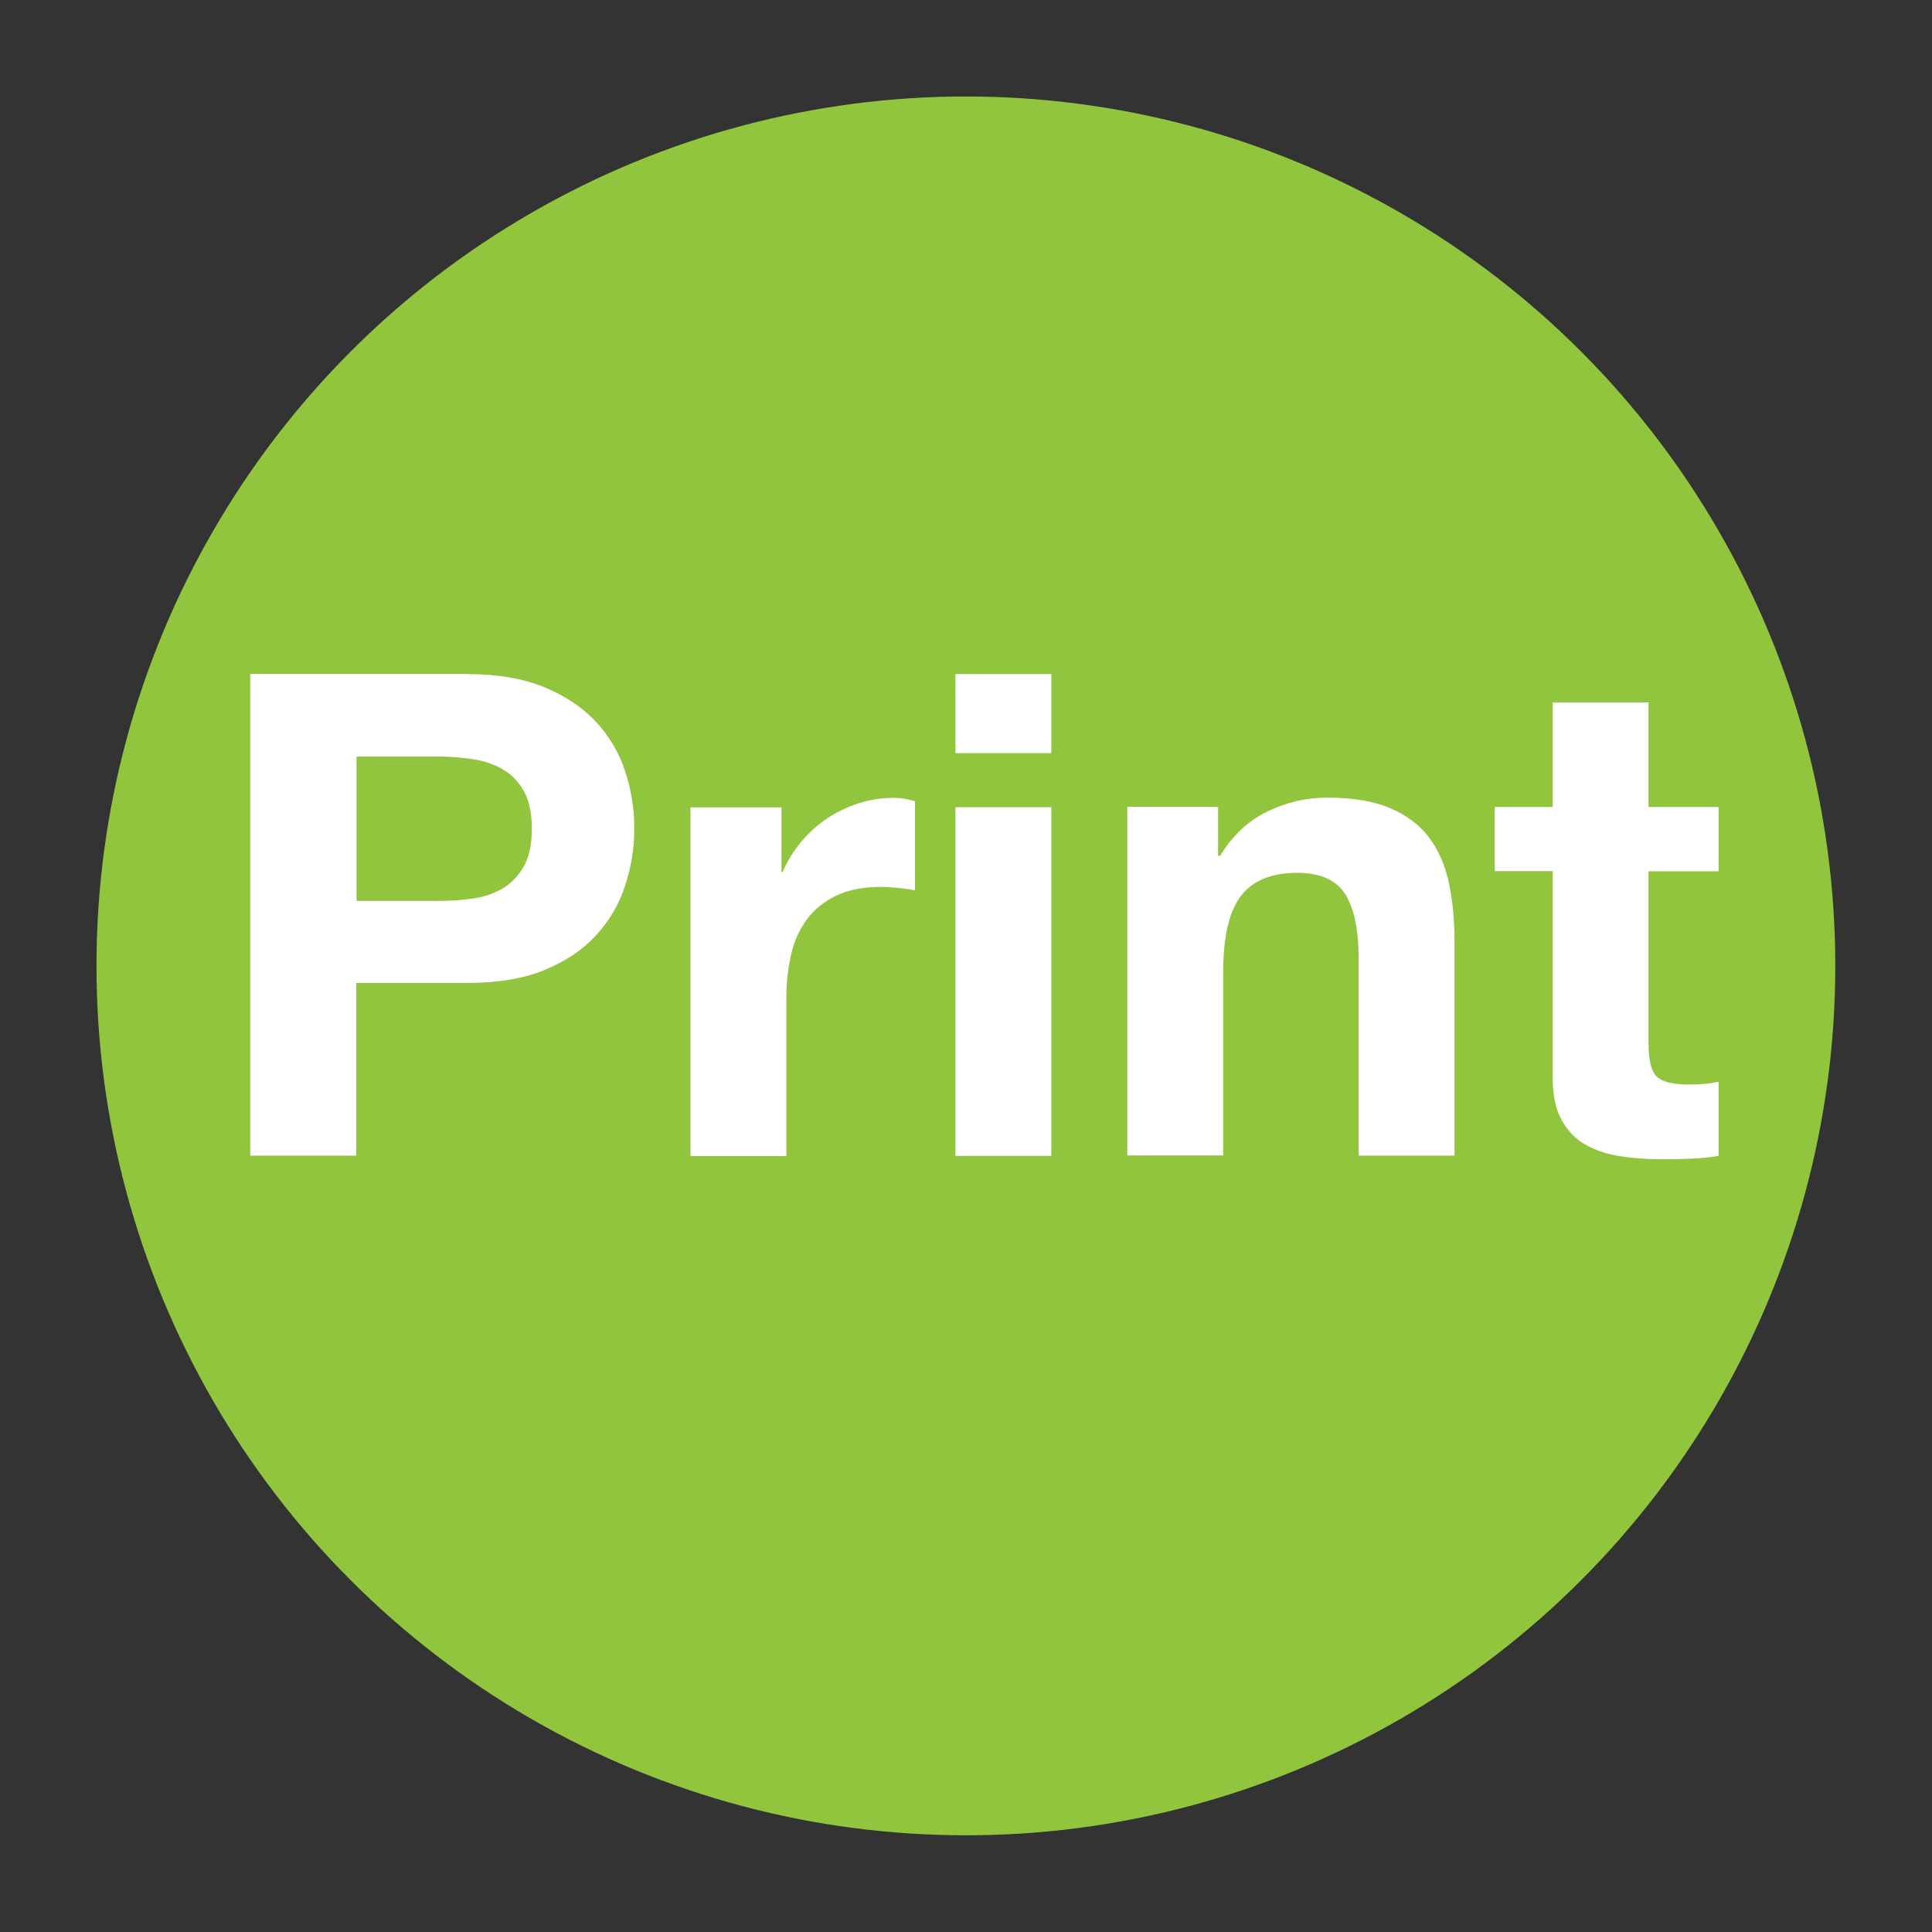 <svg xmlns="http://www.w3.org/2000/svg" id="Layer_1" data-name="Layer 1" viewBox="0 0 90.71 90.71"><rect x="0" y="0" width="90.71" height="90.71" fill="#333333" stroke="none"/><defs><style> .cls-1 { fill: #fff; } .cls-1, .cls-2 { stroke-width: 0px; } .cls-2 { fill: #90c53d; } </style></defs><circle class="cls-2" cx="45.35" cy="45.35" r="40.82"></circle><g><path class="cls-1" d="M21.96,31.65c1.41,0,2.62.21,3.61.62s1.8.96,2.42,1.63c.62.67,1.08,1.45,1.36,2.31.29.87.43,1.77.43,2.69s-.14,1.8-.43,2.68c-.28.87-.74,1.65-1.36,2.33-.62.68-1.43,1.22-2.42,1.63-.99.41-2.2.61-3.61.61h-5.23v8.11h-4.98v-22.62h10.2ZM20.6,42.3c.57,0,1.12-.04,1.65-.12.53-.08.99-.25,1.39-.49.4-.25.72-.59.97-1.04.24-.44.36-1.02.36-1.74s-.12-1.3-.36-1.74c-.24-.44-.57-.79-.97-1.03s-.87-.4-1.39-.49c-.53-.08-1.08-.13-1.65-.13h-3.86v6.78h3.86Z"></path><path class="cls-1" d="M36.69,37.9v3.04h.06c.21-.51.5-.97.86-1.41.36-.43.77-.8,1.23-1.11.46-.3.96-.54,1.49-.71s1.08-.25,1.65-.25c.3,0,.62.05.98.16v4.18c-.21-.04-.46-.08-.76-.11-.3-.03-.58-.05-.85-.05-.82,0-1.52.14-2.09.41-.57.28-1.03.65-1.38,1.12-.35.48-.6,1.03-.74,1.67-.15.64-.22,1.32-.22,2.06v7.38h-4.5v-16.37h4.28Z"></path><path class="cls-1" d="M44.86,35.36v-3.71h4.5v3.71h-4.5ZM49.36,37.9v16.37h-4.5v-16.37h4.5Z"></path><path class="cls-1" d="M57.19,37.9v2.28h.1c.57-.95,1.31-1.64,2.22-2.08s1.84-.65,2.79-.65c1.2,0,2.19.16,2.96.49.77.33,1.38.78,1.82,1.36.44.58.76,1.29.94,2.12.18.84.27,1.76.27,2.77v10.07h-4.5v-9.25c0-1.36-.21-2.36-.63-3.03-.42-.66-1.17-1-2.25-1-1.23,0-2.11.37-2.66,1.1-.55.73-.82,1.92-.82,3.59v8.58h-4.5v-16.37h4.28Z"></path><path class="cls-1" d="M80.69,37.9v3.01h-3.29v8.11c0,.77.13,1.27.38,1.52s.76.38,1.52.38c.25,0,.49-.01.73-.03.23-.02.45-.06.66-.1v3.48c-.38.07-.8.11-1.27.13-.47.02-.92.03-1.36.03-.69,0-1.36-.05-1.98-.14-.62-.1-1.17-.28-1.65-.55-.48-.28-.85-.67-1.12-1.18-.28-.51-.41-1.17-.41-2v-9.66h-2.72v-3.01h2.72v-4.91h4.5v4.91h3.29Z"></path></g></svg>